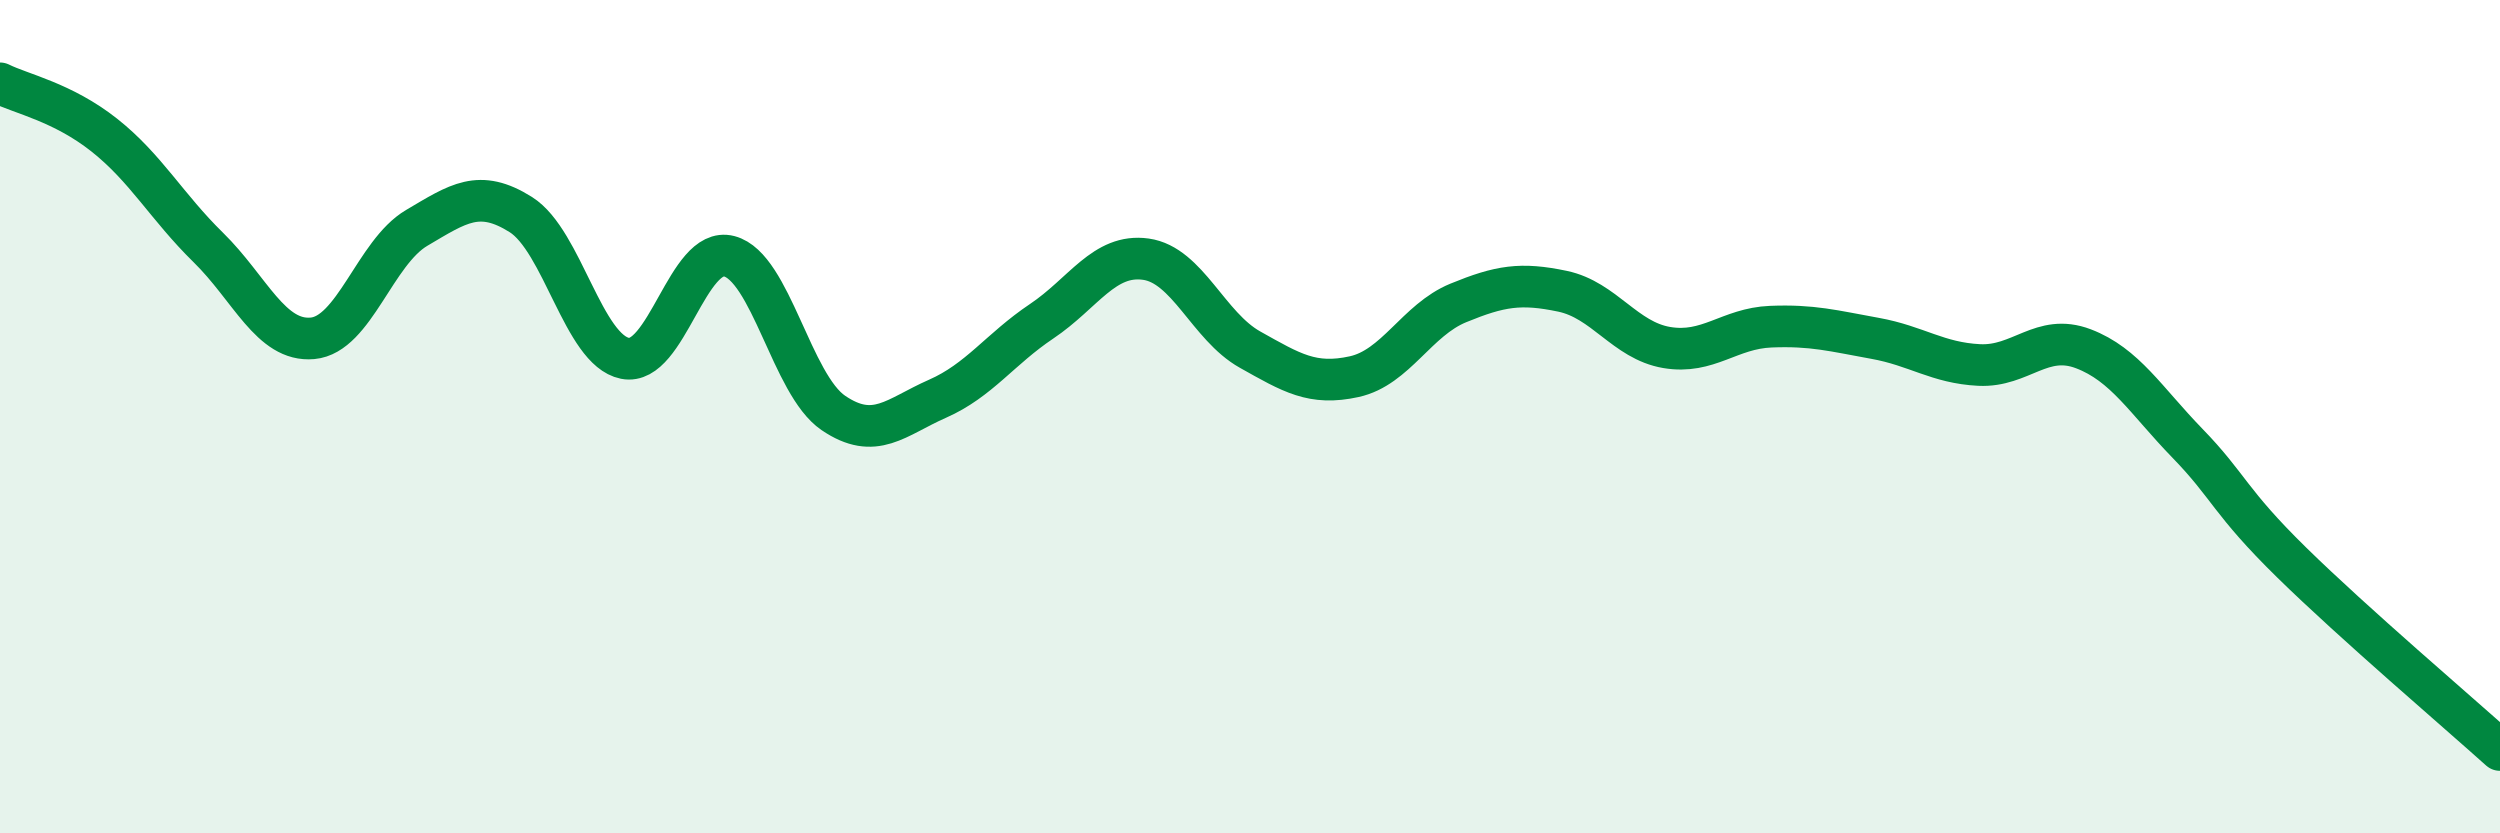 
    <svg width="60" height="20" viewBox="0 0 60 20" xmlns="http://www.w3.org/2000/svg">
      <path
        d="M 0,2 C 0.5,2.25 1.5,2.45 2.5,3.24 C 3.5,4.03 4,4.96 5,5.94 C 6,6.92 6.5,8.21 7.5,8.12 C 8.5,8.03 9,6.06 10,5.47 C 11,4.88 11.5,4.52 12.5,5.15 C 13.5,5.78 14,8.4 15,8.6 C 16,8.8 16.5,5.89 17.5,6.15 C 18.5,6.41 19,9.23 20,9.91 C 21,10.59 21.5,10.01 22.5,9.57 C 23.5,9.13 24,8.38 25,7.71 C 26,7.04 26.5,6.08 27.5,6.22 C 28.5,6.36 29,7.83 30,8.39 C 31,8.95 31.5,9.26 32.5,9.04 C 33.5,8.82 34,7.68 35,7.27 C 36,6.86 36.5,6.78 37.5,6.99 C 38.5,7.2 39,8.17 40,8.34 C 41,8.51 41.5,7.88 42.5,7.84 C 43.5,7.8 44,7.94 45,8.12 C 46,8.3 46.5,8.71 47.5,8.76 C 48.5,8.81 49,7.99 50,8.37 C 51,8.75 51.5,9.61 52.5,10.64 C 53.5,11.67 53.5,12.03 55,13.5 C 56.5,14.97 59,17.1 60,18L60 20L0 20Z"
        fill="#008740"
        opacity="0.1"
        stroke-linecap="round"
        stroke-linejoin="round"
      />
      <path
        d="M 0,2 C 0.5,2.25 1.5,2.45 2.5,3.24 C 3.5,4.03 4,4.96 5,5.94 C 6,6.92 6.5,8.21 7.5,8.12 C 8.5,8.03 9,6.06 10,5.47 C 11,4.88 11.5,4.52 12.5,5.15 C 13.5,5.78 14,8.4 15,8.6 C 16,8.8 16.5,5.89 17.5,6.15 C 18.5,6.41 19,9.23 20,9.91 C 21,10.59 21.5,10.01 22.5,9.57 C 23.5,9.13 24,8.38 25,7.71 C 26,7.04 26.5,6.08 27.5,6.22 C 28.5,6.36 29,7.83 30,8.39 C 31,8.95 31.5,9.26 32.5,9.04 C 33.5,8.82 34,7.68 35,7.27 C 36,6.86 36.5,6.78 37.5,6.99 C 38.5,7.2 39,8.17 40,8.34 C 41,8.51 41.5,7.88 42.5,7.84 C 43.5,7.8 44,7.94 45,8.12 C 46,8.3 46.5,8.71 47.5,8.76 C 48.5,8.81 49,7.99 50,8.37 C 51,8.75 51.5,9.61 52.5,10.64 C 53.5,11.67 53.5,12.03 55,13.5 C 56.5,14.97 59,17.1 60,18"
        stroke="#008740"
        stroke-width="1"
        fill="none"
        stroke-linecap="round"
        stroke-linejoin="round"
      />
    </svg>
  